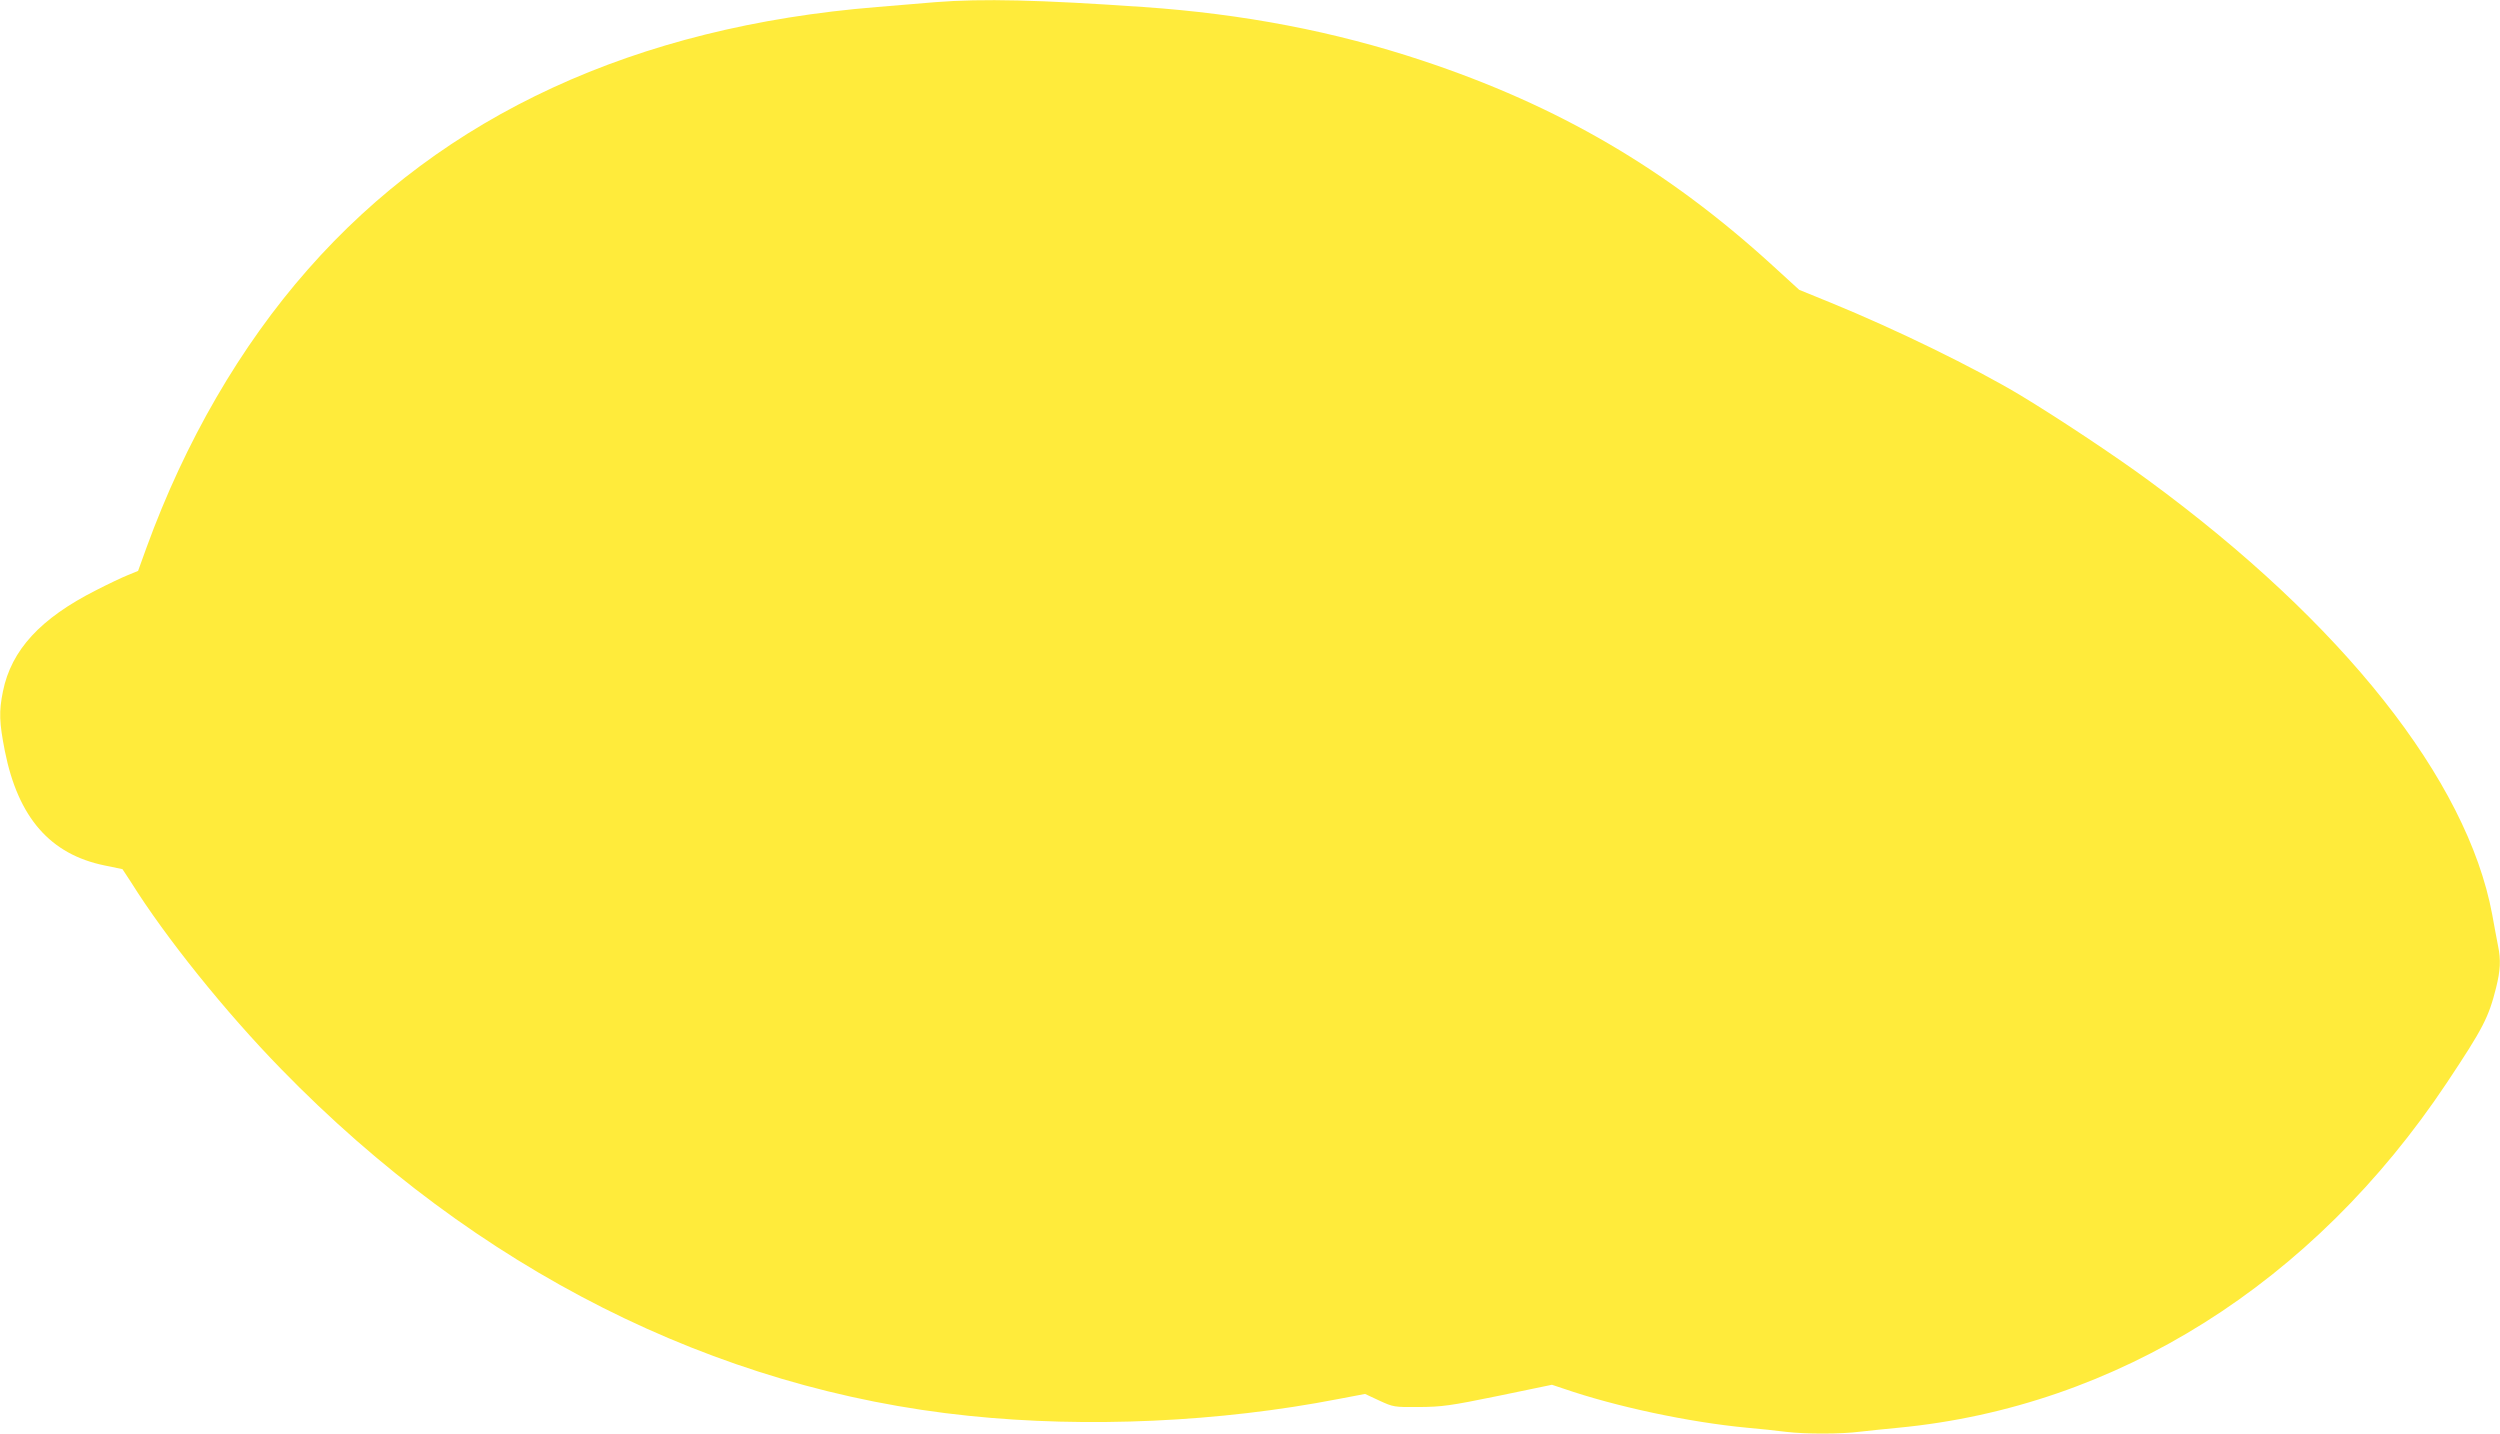 <?xml version="1.0" standalone="no"?>
<!DOCTYPE svg PUBLIC "-//W3C//DTD SVG 20010904//EN"
 "http://www.w3.org/TR/2001/REC-SVG-20010904/DTD/svg10.dtd">
<svg version="1.0" xmlns="http://www.w3.org/2000/svg"
 width="1280pt" height="734pt" viewBox="0 0 1280 734"
 preserveAspectRatio="xMidYMid meet">
<g transform="translate(0,734) scale(0.1,-0.1)"
fill="#ffeb3b" stroke="none">
<path d="M4790 7329 c-58 -5 -193 -16 -300 -25 -1236 -100 -2219 -553 -2914
-1344 -345 -392 -628 -880 -826 -1424 l-43 -119 -51 -21 c-28 -11 -102 -46
-164 -78 -285 -144 -434 -306 -477 -518 -21 -104 -19 -158 10 -306 68 -340
232 -528 510 -585 49 -10 91 -19 92 -19 0 0 20 -30 44 -67 177 -283 483 -664
769 -957 997 -1024 2219 -1641 3520 -1775 605 -63 1285 -32 1892 86 l137 26
73 -34 c72 -33 75 -34 203 -33 117 1 158 6 406 57 l275 57 60 -20 c267 -92
642 -172 939 -200 66 -6 156 -15 199 -21 102 -12 281 -12 382 1 43 5 131 14
194 20 1119 107 2124 740 2807 1765 187 281 215 336 253 488 22 89 25 142 10
214 -5 26 -19 99 -30 161 -128 688 -766 1494 -1762 2224 -170 125 -464 320
-653 434 -237 142 -636 337 -971 474 l-162 66 -138 126 c-538 491 -1095 817
-1795 1049 -446 148 -914 238 -1424 273 -534 37 -825 44 -1065 25z"/>
</g>
</svg>
